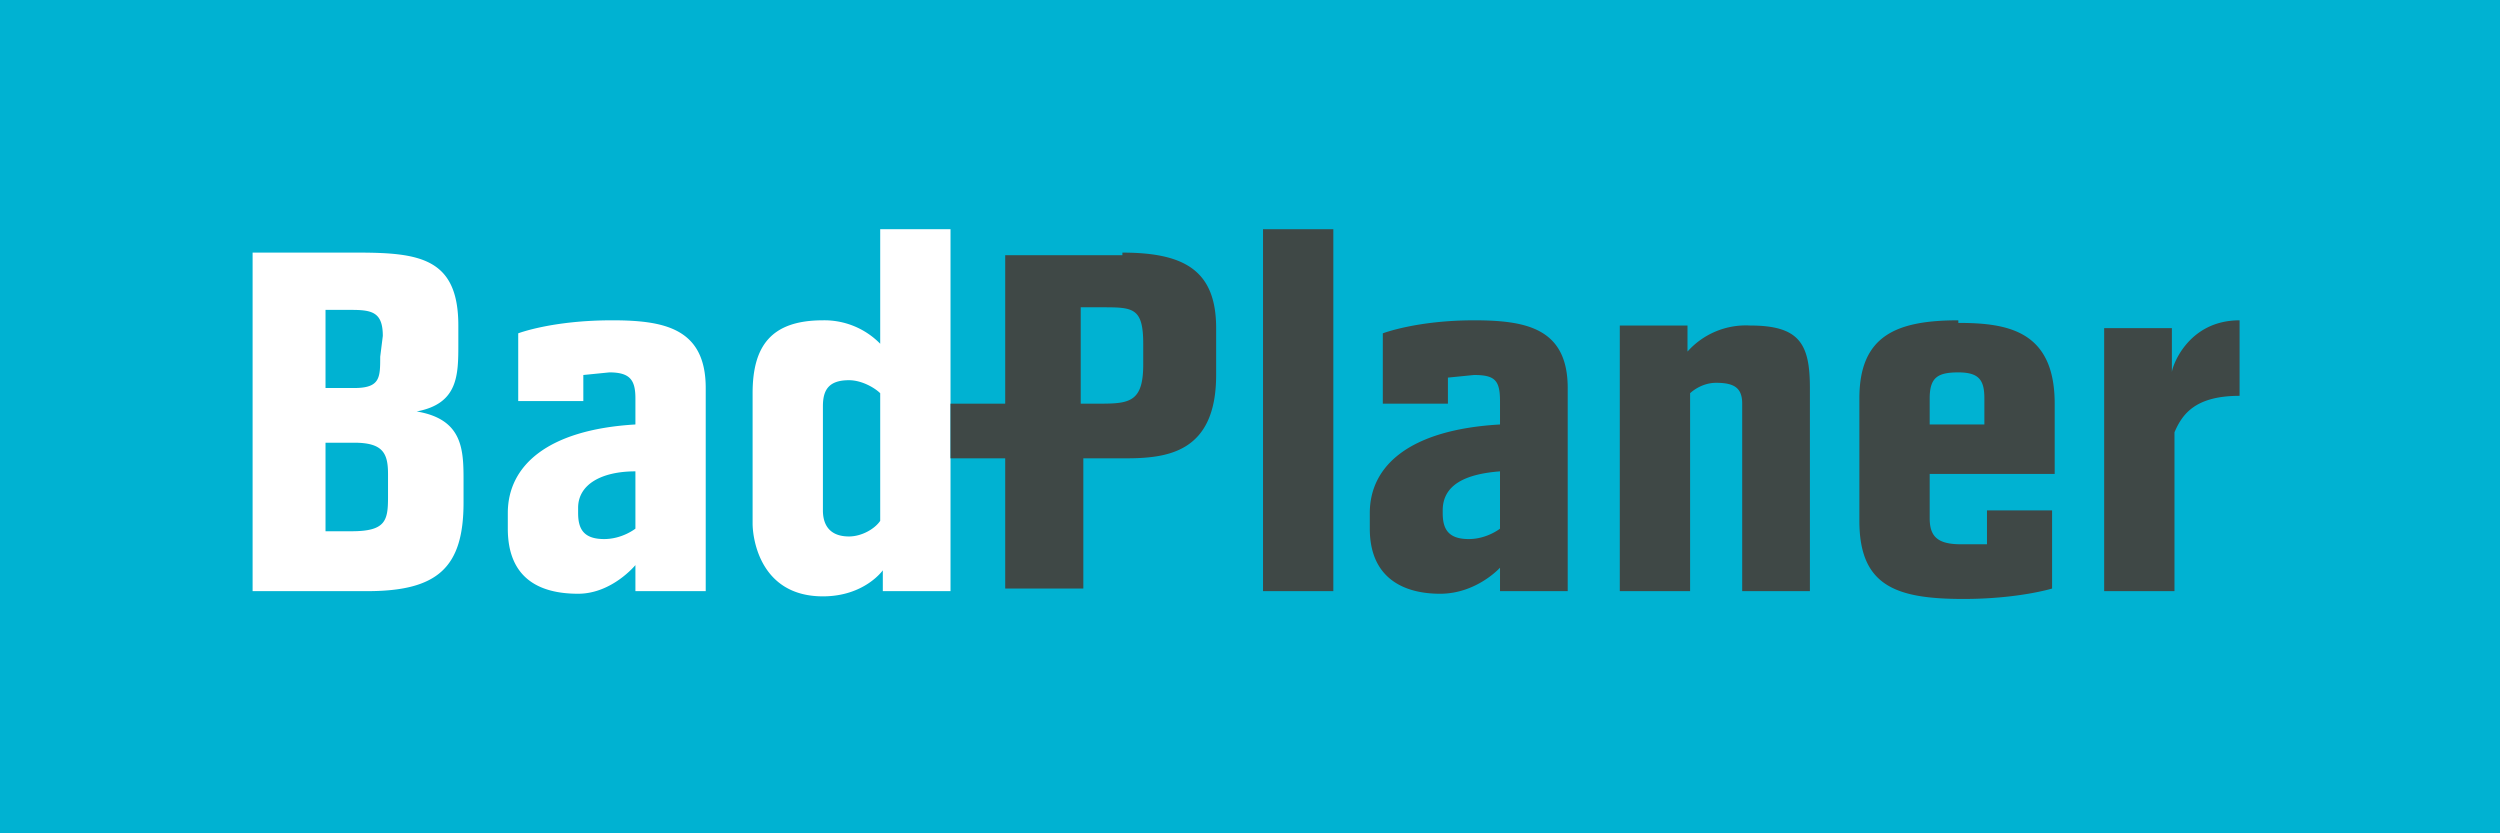 <svg xmlns="http://www.w3.org/2000/svg" height="32" width="96"><g fill-rule="evenodd" fill="none"><path fill="#fff" d="M0 0h96v32H0z"/><g fill-rule="nonzero"><path fill="#00b2d2" d="M0 0h96v32H0z"/><path d="M33.9 22.7v-.8s-.7 1-2.3 1c-2.4 0-2.7-2.2-2.7-2.8v-5c0-1.8.7-2.8 2.7-2.8a3 3 0 012.2.9V8.8h2.7v13.9h-2.6zm-.1-7.6c-.2-.2-.7-.5-1.2-.5-.8 0-1 .4-1 1v4c0 .6.3 1 1 1 .5 0 1-.3 1.2-.6zm-9.4 7.6v-1s-.9 1.1-2.2 1.1c-1.5 0-2.7-.6-2.7-2.5v-.6c0-1.8 1.5-3.2 4.9-3.4v-1c0-.7-.2-1-1-1l-1 .1v1h-2.5v-2.6s1.3-.5 3.6-.5c2 0 3.6.3 3.6 2.6v7.8zm0-4.6c-1.3 0-2.2.5-2.2 1.4v.2c0 .6.2 1 1 1 .7 0 1.2-.4 1.2-.4zM14 22.7H9.7v-13h4c2.4 0 3.9.2 3.9 2.8v.7c0 1.2 0 2.3-1.6 2.6 1.8.3 1.8 1.5 1.8 2.7v.8c0 2.5-1 3.4-3.7 3.4zm.7-9.8c0-.9-.4-1-1.2-1h-1v3h1.1c1 0 1-.4 1-1.2zm.2 5.3c0-.8-.2-1.2-1.3-1.2h-1.1v3.4h1c1.3 0 1.4-.4 1.4-1.3v-.9z" fill="#fff"/><path d="M83.4 14.2v-1.6h-2.6v10.1h2.7v-6.1c.3-.7.8-1.4 2.5-1.4v-2.9c-2 0-2.6 1.8-2.6 2zm-8.2-1.9c-2.4 0-3.8.6-3.8 3V20c0 2.5 1.4 3 4 3 2.1 0 3.4-.4 3.4-.4v-3h-2.5v1.3h-1c-.9 0-1.2-.3-1.2-1v-1.7h4.8v-2.7c0-2.8-1.8-3.1-3.7-3.1zm1 4h-2.1v-1c0-.8.3-1 1.1-1s1 .3 1 1zm-9-3.8a3 3 0 00-2.4 1v-1h-2.6v10.2h2.7v-7.6s.4-.4 1-.4c.7 0 1 .2 1 .8v7.2h2.6v-7.8c0-1.7-.4-2.4-2.3-2.4zm-10.6-.2c-2.2 0-3.5.5-3.5.5v2.7h2.5v-1l1-.1c.8 0 1 .2 1 1v.9c-3.5.2-5 1.6-5 3.4v.6c0 1.9 1.3 2.5 2.7 2.5 1.4 0 2.3-1 2.3-1v.9h2.6v-7.8c0-2.3-1.6-2.6-3.6-2.6zm1 8s-.5.4-1.2.4c-.8 0-1-.4-1-1v-.1c0-1 .9-1.4 2.2-1.5zM48.5 8.8h2.7v13.9h-2.7zm-5.4 1h-4.5v5.7h-2.1v2.1h2.1v5h3v-5h1.6c1.6 0 3.5-.2 3.5-3.2v-1.8c0-2.2-1.2-2.9-3.6-2.9zm.8 4.2c0 1.4-.5 1.5-1.6 1.5h-.8v-3.7h.8c1.2 0 1.6 0 1.6 1.4z" fill="#3f4846"/></g></g></svg>